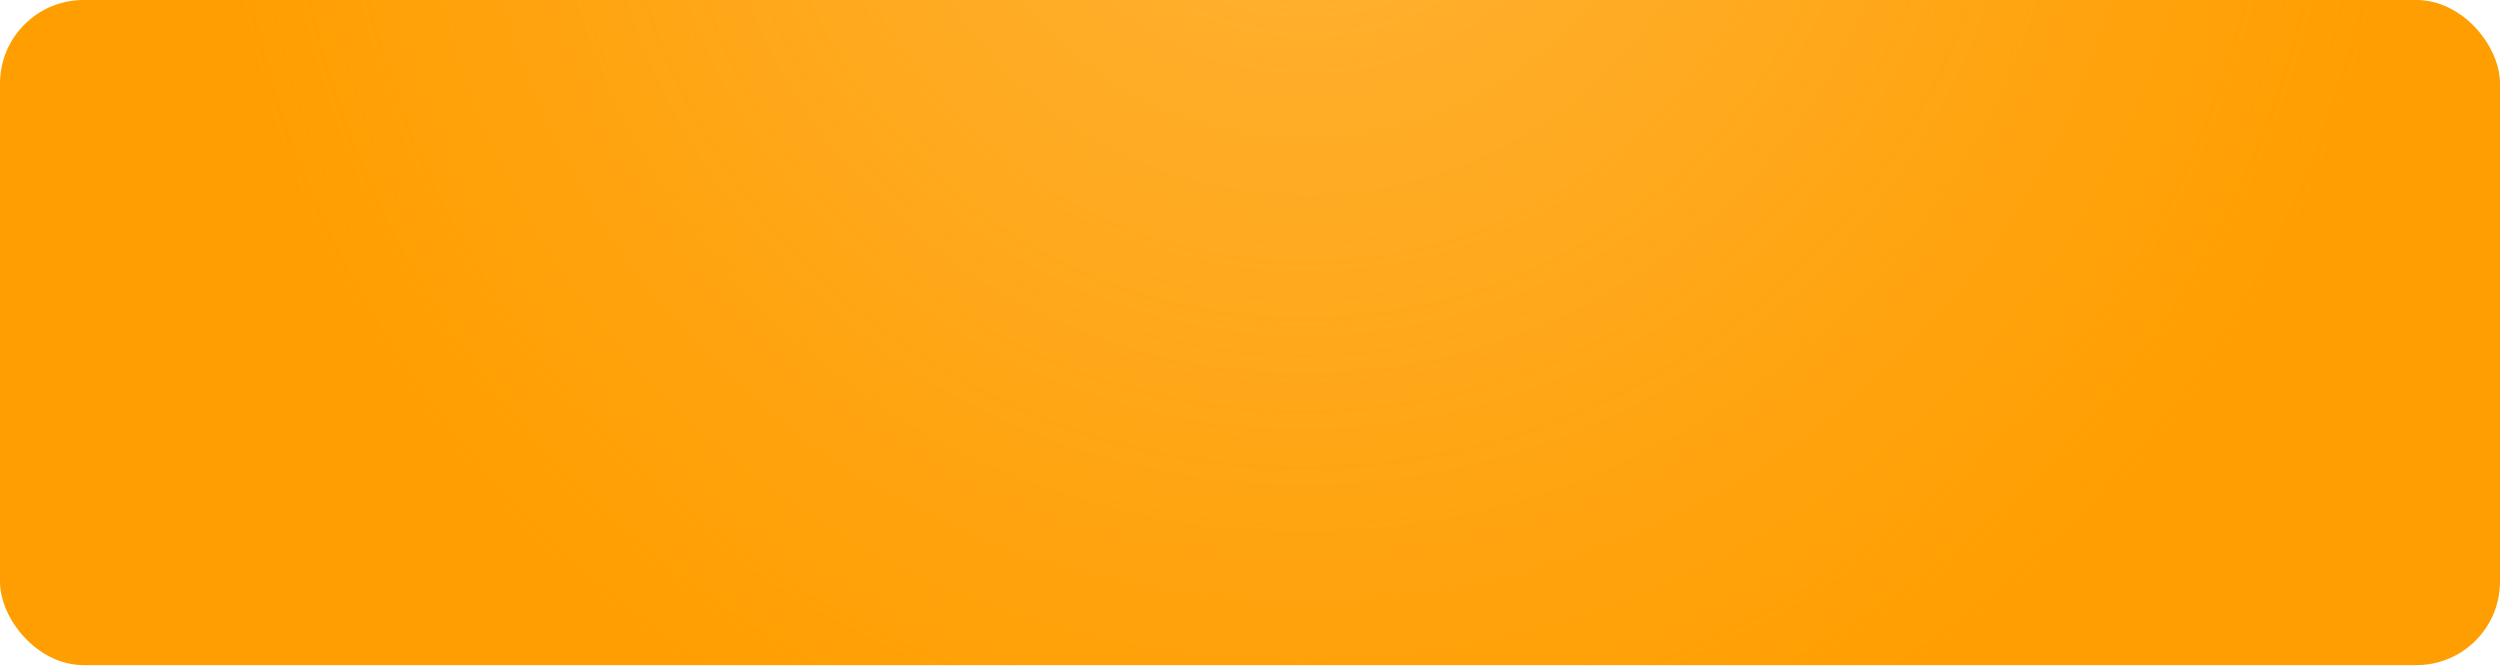 <?xml version="1.0" encoding="UTF-8"?> <svg xmlns="http://www.w3.org/2000/svg" width="210" height="56" viewBox="0 0 210 56" fill="none"><g filter="url(#filter0_i_14_40)"><rect width="210" height="55.87" rx="7.017" fill="#FF9E00"></rect><rect width="210" height="55.87" rx="7.017" fill="url(#paint0_radial_14_40)" fill-opacity="0.6"></rect></g><defs><filter id="filter0_i_14_40" x="0" y="0" width="210" height="55.87" filterUnits="userSpaceOnUse" color-interpolation-filters="sRGB"><feFlood flood-opacity="0" result="BackgroundImageFix"></feFlood><feBlend mode="normal" in="SourceGraphic" in2="BackgroundImageFix" result="shape"></feBlend><feColorMatrix in="SourceAlpha" type="matrix" values="0 0 0 0 0 0 0 0 0 0 0 0 0 0 0 0 0 0 127 0" result="hardAlpha"></feColorMatrix><feOffset></feOffset><feGaussianBlur stdDeviation="4.105"></feGaussianBlur><feComposite in2="hardAlpha" operator="arithmetic" k2="-1" k3="1"></feComposite><feColorMatrix type="matrix" values="0 0 0 0 1 0 0 0 0 1 0 0 0 0 1 0 0 0 0.5 0"></feColorMatrix><feBlend mode="normal" in2="shape" result="effect1_innerShadow_14_40"></feBlend></filter><radialGradient id="paint0_radial_14_40" cx="0" cy="0" r="1" gradientUnits="userSpaceOnUse" gradientTransform="translate(110.162 -18.845) rotate(64.63) scale(119.829 120.57)"><stop stop-color="#FFC15D"></stop><stop offset="0.766" stop-color="#FFC15D" stop-opacity="0"></stop></radialGradient></defs></svg> 